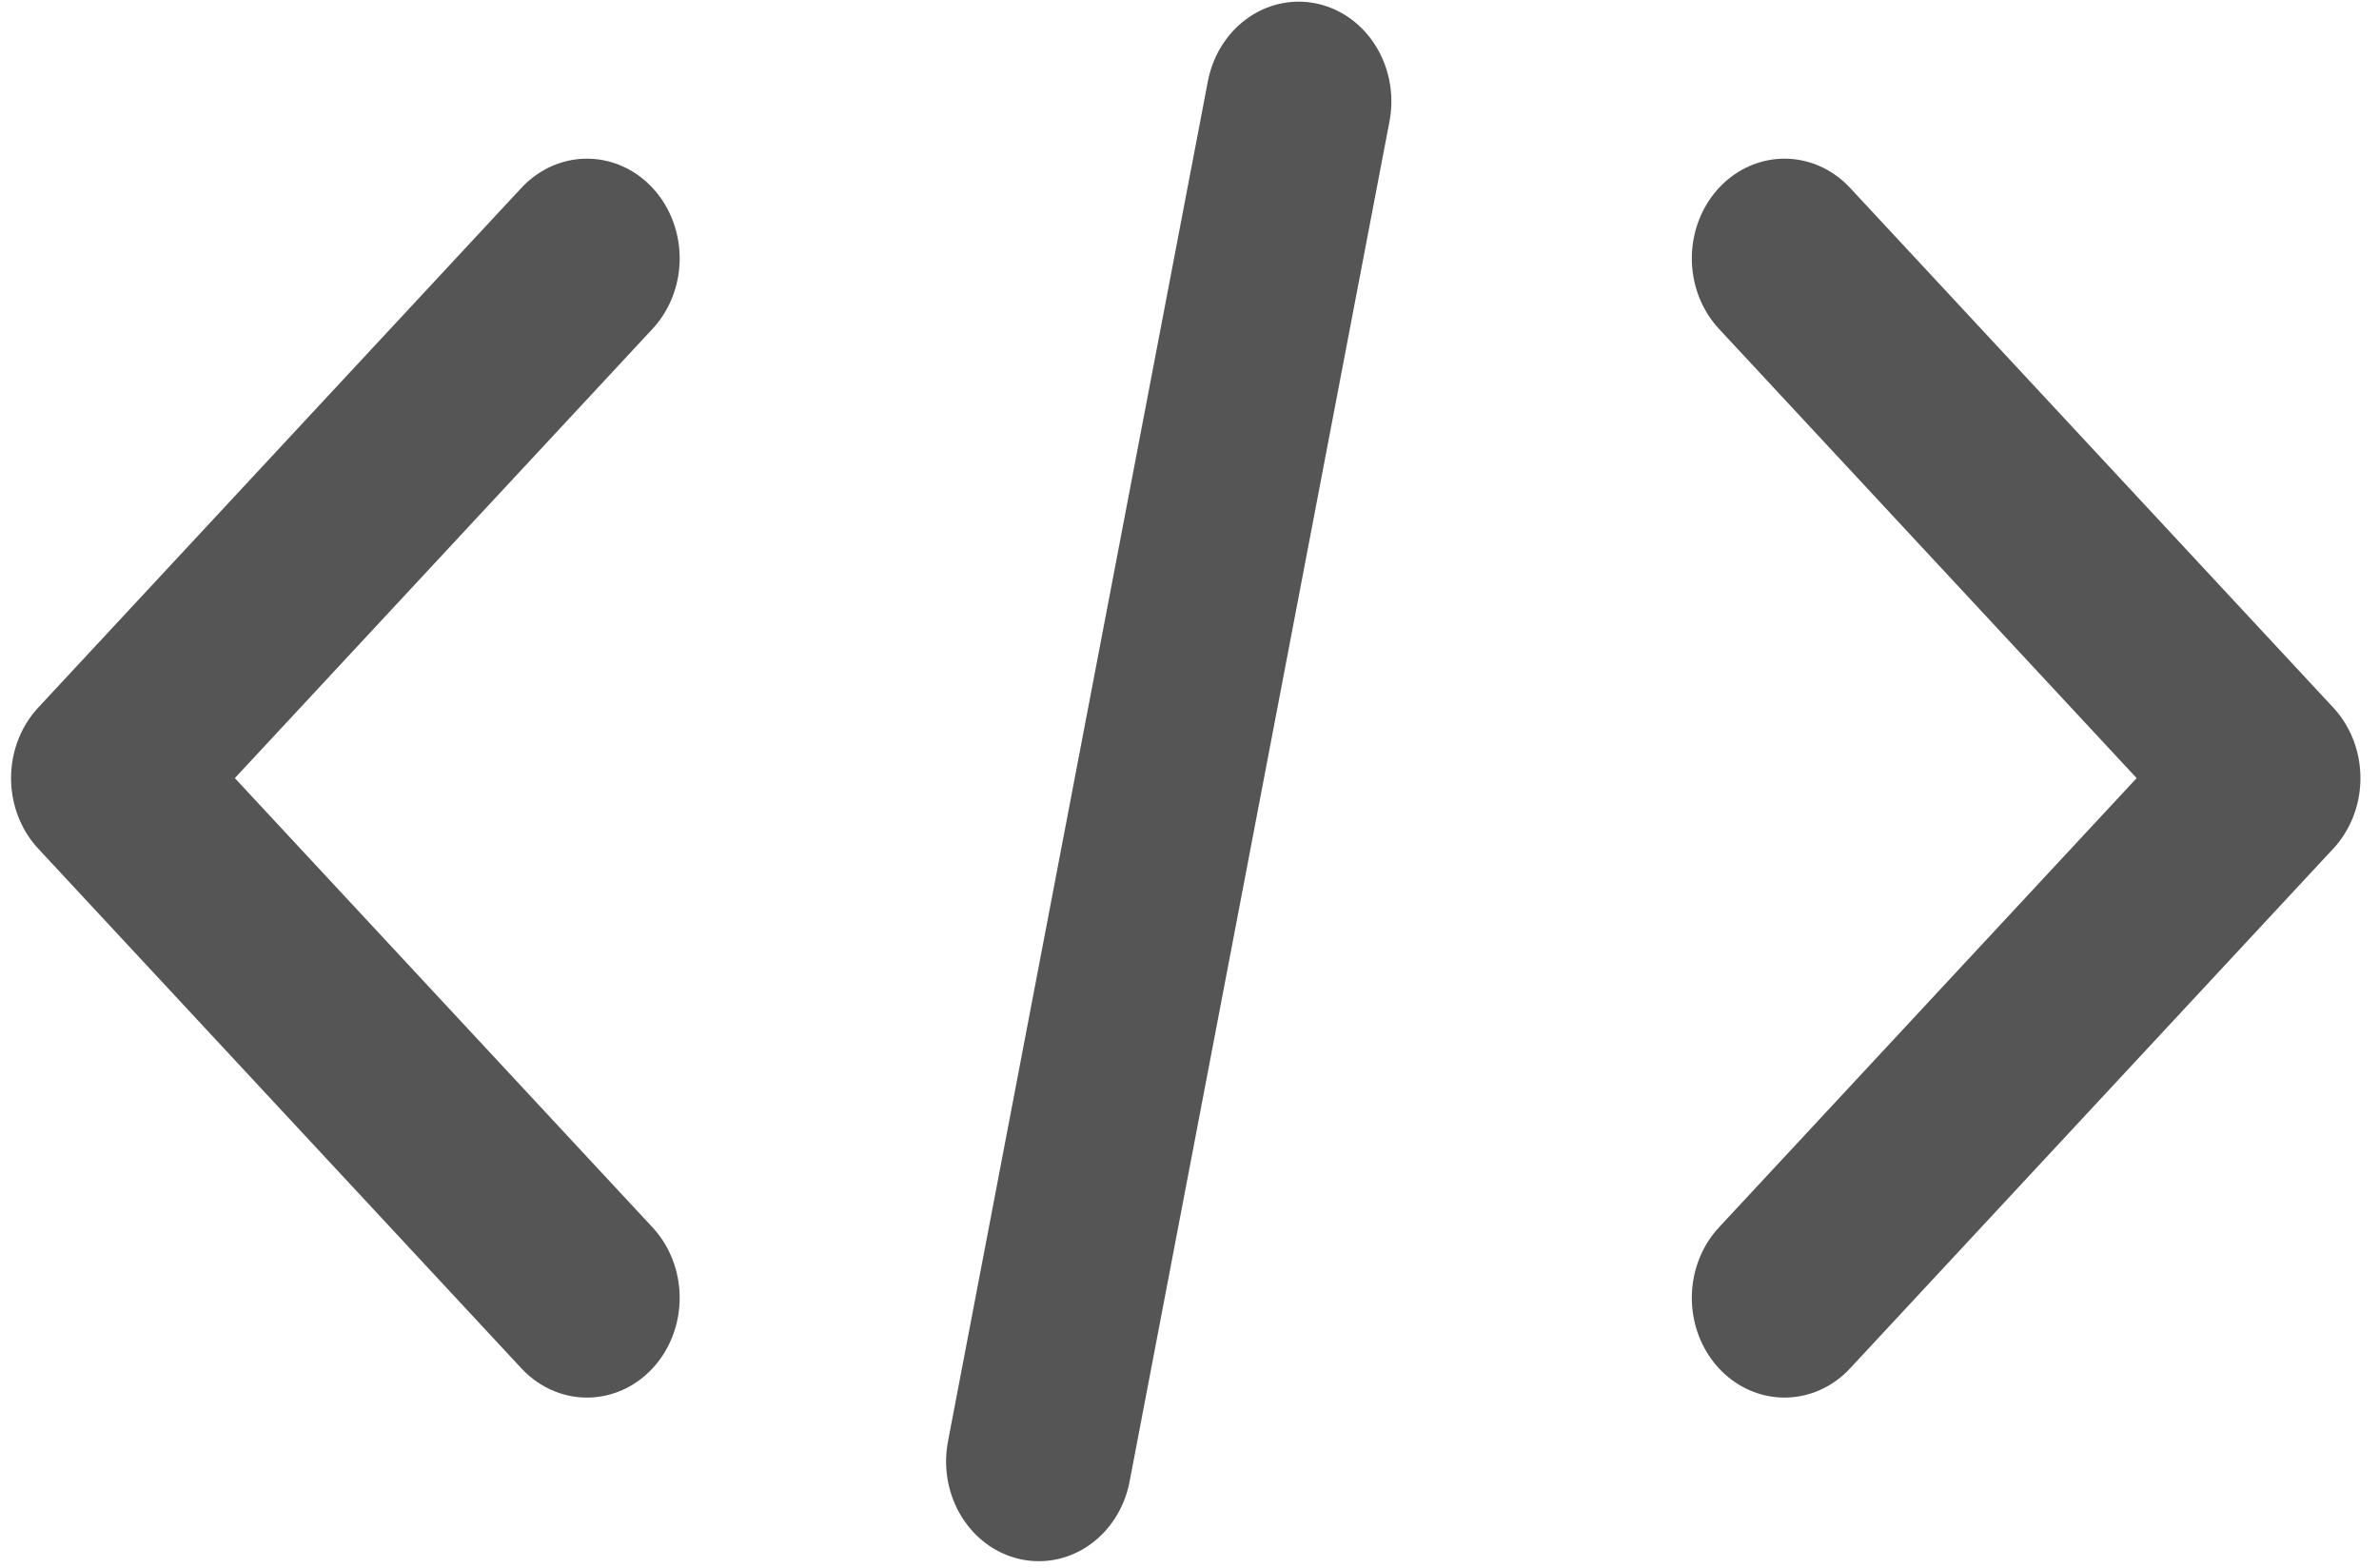 <?xml version="1.0" encoding="utf-8"?>
<svg viewBox="0 0 66 43.5" xmlns="http://www.w3.org/2000/svg">
  <defs/>
  <g transform="matrix(0.132, 0, 0, 0.142, 410.214, -229.073)" style="transform-origin: -472.888px 250.755px;">
    <defs/>
    <g transform="translate(0 -552.36)" fill="none" stroke="#555" stroke-linecap="round" stroke-linejoin="round" stroke-width="38.966">
      <path d="m125.28 700.91-101.56 101.56 101.56 101.56"/>
      <path d="m376.97 700.91 101.56 101.56-101.56 101.56"/>
      <path d="m274.86 670.23-54.621 265.77"/>
    </g>
  </g>
</svg>